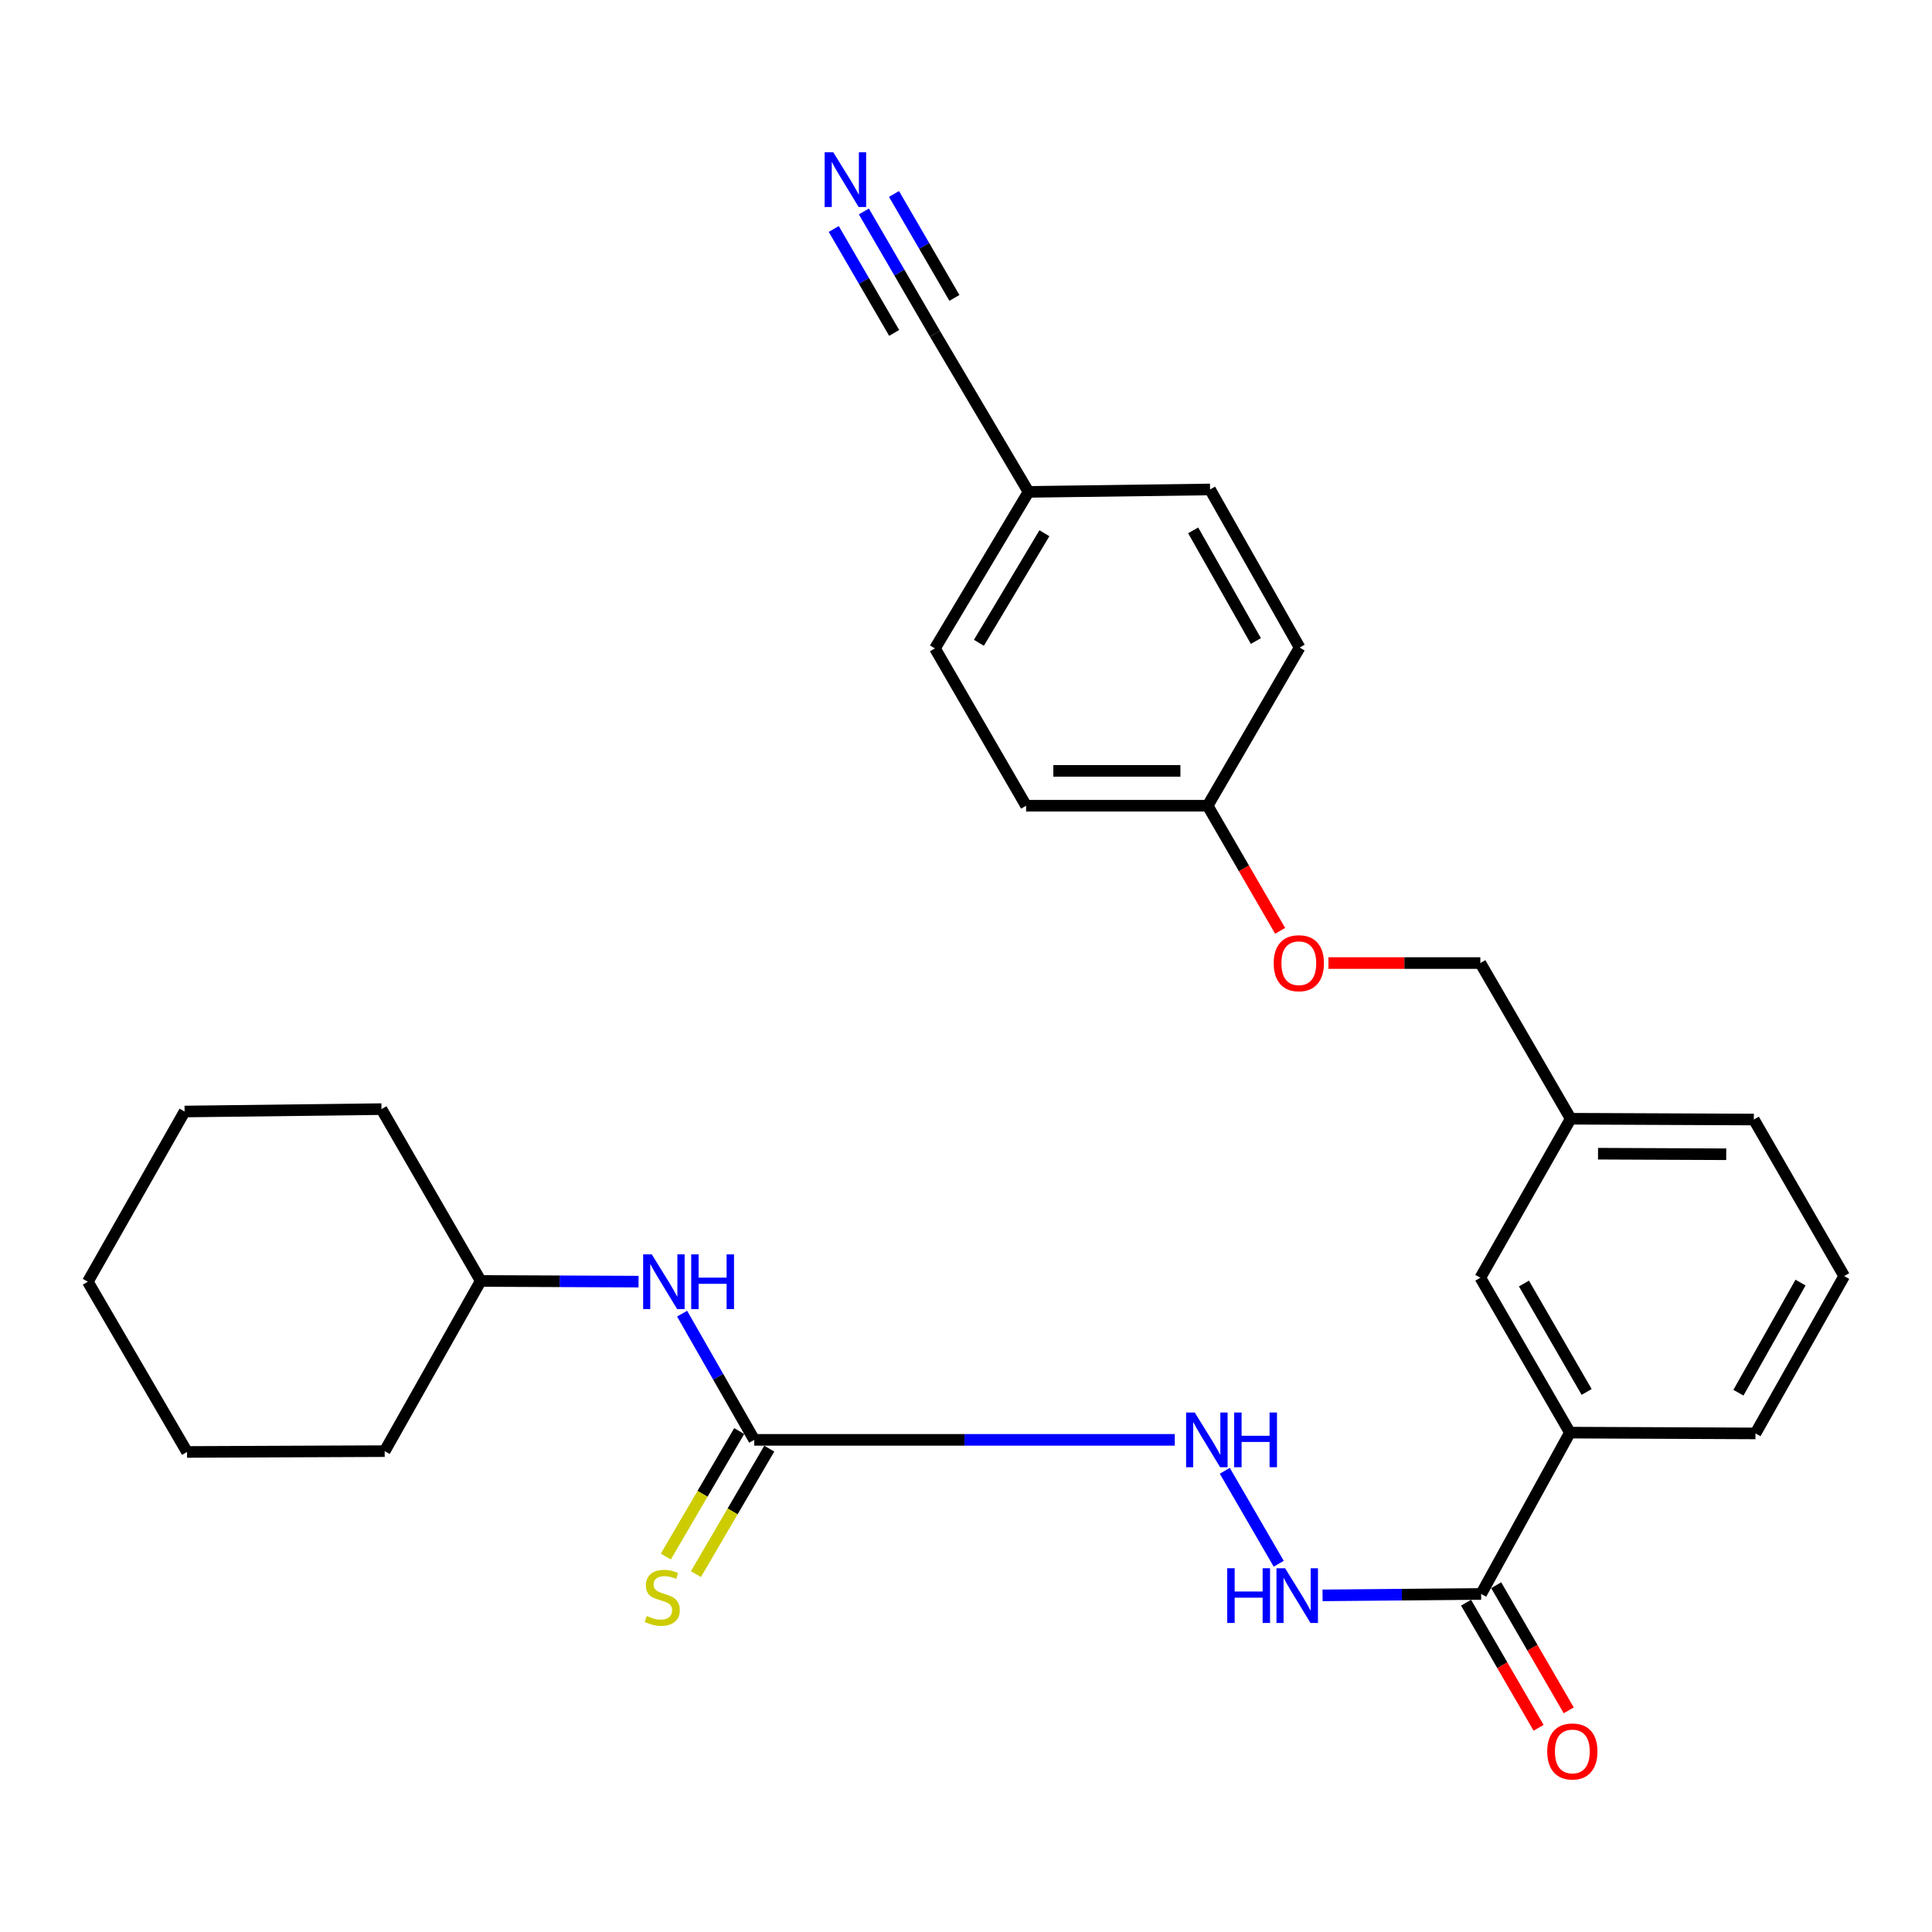 <?xml version='1.0' encoding='iso-8859-1'?>
<svg version='1.1' baseProfile='full'
              xmlns='http://www.w3.org/2000/svg'
                      xmlns:rdkit='http://www.rdkit.org/xml'
                      xmlns:xlink='http://www.w3.org/1999/xlink'
                  xml:space='preserve'
width='1000px' height='1000px' viewBox='0 0 1000 1000'>
<!-- END OF HEADER -->
<rect style='opacity:1.0;fill:#FFFFFF;stroke:none' width='1000' height='1000' x='0' y='0'> </rect>
<path class='bond-4' d='M 390.394,745.269 L 499.231,745.269' style='fill:none;fill-rule:evenodd;stroke:#000000;stroke-width:6px;stroke-linecap:butt;stroke-linejoin:miter;stroke-opacity:1' />
<path class='bond-4' d='M 499.231,745.269 L 608.068,745.269' style='fill:none;fill-rule:evenodd;stroke:#0000FF;stroke-width:6px;stroke-linecap:butt;stroke-linejoin:miter;stroke-opacity:1' />
<path class='bond-6' d='M 390.394,745.269 L 371.729,712.606' style='fill:none;fill-rule:evenodd;stroke:#000000;stroke-width:6px;stroke-linecap:butt;stroke-linejoin:miter;stroke-opacity:1' />
<path class='bond-6' d='M 371.729,712.606 L 353.064,679.942' style='fill:none;fill-rule:evenodd;stroke:#0000FF;stroke-width:6px;stroke-linecap:butt;stroke-linejoin:miter;stroke-opacity:1' />
<path class='bond-7' d='M 382.61,740.718 L 363.622,773.196' style='fill:none;fill-rule:evenodd;stroke:#000000;stroke-width:6px;stroke-linecap:butt;stroke-linejoin:miter;stroke-opacity:1' />
<path class='bond-7' d='M 363.622,773.196 L 344.634,805.673' style='fill:none;fill-rule:evenodd;stroke:#CCCC00;stroke-width:6px;stroke-linecap:butt;stroke-linejoin:miter;stroke-opacity:1' />
<path class='bond-7' d='M 398.178,749.82 L 379.19,782.298' style='fill:none;fill-rule:evenodd;stroke:#000000;stroke-width:6px;stroke-linecap:butt;stroke-linejoin:miter;stroke-opacity:1' />
<path class='bond-7' d='M 379.19,782.298 L 360.202,814.775' style='fill:none;fill-rule:evenodd;stroke:#CCCC00;stroke-width:6px;stroke-linecap:butt;stroke-linejoin:miter;stroke-opacity:1' />
<path class='bond-0' d='M 766.632,825.029 L 725.592,825.397' style='fill:none;fill-rule:evenodd;stroke:#000000;stroke-width:6px;stroke-linecap:butt;stroke-linejoin:miter;stroke-opacity:1' />
<path class='bond-0' d='M 725.592,825.397 L 684.553,825.764' style='fill:none;fill-rule:evenodd;stroke:#0000FF;stroke-width:6px;stroke-linecap:butt;stroke-linejoin:miter;stroke-opacity:1' />
<path class='bond-3' d='M 766.632,825.029 L 812.588,741.522' style='fill:none;fill-rule:evenodd;stroke:#000000;stroke-width:6px;stroke-linecap:butt;stroke-linejoin:miter;stroke-opacity:1' />
<path class='bond-8' d='M 758.831,829.552 L 777.602,861.932' style='fill:none;fill-rule:evenodd;stroke:#000000;stroke-width:6px;stroke-linecap:butt;stroke-linejoin:miter;stroke-opacity:1' />
<path class='bond-8' d='M 777.602,861.932 L 796.374,894.312' style='fill:none;fill-rule:evenodd;stroke:#FF0000;stroke-width:6px;stroke-linecap:butt;stroke-linejoin:miter;stroke-opacity:1' />
<path class='bond-8' d='M 774.433,820.507 L 793.204,852.887' style='fill:none;fill-rule:evenodd;stroke:#000000;stroke-width:6px;stroke-linecap:butt;stroke-linejoin:miter;stroke-opacity:1' />
<path class='bond-8' d='M 793.204,852.887 L 811.976,885.267' style='fill:none;fill-rule:evenodd;stroke:#FF0000;stroke-width:6px;stroke-linecap:butt;stroke-linejoin:miter;stroke-opacity:1' />
<path class='bond-1' d='M 447.143,109.458 L 465.536,141.105' style='fill:none;fill-rule:evenodd;stroke:#0000FF;stroke-width:6px;stroke-linecap:butt;stroke-linejoin:miter;stroke-opacity:1' />
<path class='bond-1' d='M 465.536,141.105 L 483.93,172.752' style='fill:none;fill-rule:evenodd;stroke:#000000;stroke-width:6px;stroke-linecap:butt;stroke-linejoin:miter;stroke-opacity:1' />
<path class='bond-1' d='M 431.551,118.52 L 447.186,145.42' style='fill:none;fill-rule:evenodd;stroke:#0000FF;stroke-width:6px;stroke-linecap:butt;stroke-linejoin:miter;stroke-opacity:1' />
<path class='bond-1' d='M 447.186,145.42 L 462.82,172.32' style='fill:none;fill-rule:evenodd;stroke:#000000;stroke-width:6px;stroke-linecap:butt;stroke-linejoin:miter;stroke-opacity:1' />
<path class='bond-1' d='M 462.735,100.396 L 478.369,127.296' style='fill:none;fill-rule:evenodd;stroke:#0000FF;stroke-width:6px;stroke-linecap:butt;stroke-linejoin:miter;stroke-opacity:1' />
<path class='bond-1' d='M 478.369,127.296 L 494.003,154.196' style='fill:none;fill-rule:evenodd;stroke:#000000;stroke-width:6px;stroke-linecap:butt;stroke-linejoin:miter;stroke-opacity:1' />
<path class='bond-2' d='M 661.866,809.391 L 633.955,761.283' style='fill:none;fill-rule:evenodd;stroke:#0000FF;stroke-width:6px;stroke-linecap:butt;stroke-linejoin:miter;stroke-opacity:1' />
<path class='bond-9' d='M 812.588,741.522 L 766.221,661.351' style='fill:none;fill-rule:evenodd;stroke:#000000;stroke-width:6px;stroke-linecap:butt;stroke-linejoin:miter;stroke-opacity:1' />
<path class='bond-9' d='M 821.244,720.468 L 788.787,664.348' style='fill:none;fill-rule:evenodd;stroke:#000000;stroke-width:6px;stroke-linecap:butt;stroke-linejoin:miter;stroke-opacity:1' />
<path class='bond-20' d='M 812.588,741.522 L 908.629,741.933' style='fill:none;fill-rule:evenodd;stroke:#000000;stroke-width:6px;stroke-linecap:butt;stroke-linejoin:miter;stroke-opacity:1' />
<path class='bond-5' d='M 483.93,172.752 L 532.361,254.596' style='fill:none;fill-rule:evenodd;stroke:#000000;stroke-width:6px;stroke-linecap:butt;stroke-linejoin:miter;stroke-opacity:1' />
<path class='bond-15' d='M 330.515,663.369 L 289.666,663.192' style='fill:none;fill-rule:evenodd;stroke:#0000FF;stroke-width:6px;stroke-linecap:butt;stroke-linejoin:miter;stroke-opacity:1' />
<path class='bond-15' d='M 289.666,663.192 L 248.817,663.015' style='fill:none;fill-rule:evenodd;stroke:#000000;stroke-width:6px;stroke-linecap:butt;stroke-linejoin:miter;stroke-opacity:1' />
<path class='bond-13' d='M 766.221,661.351 L 812.989,579.057' style='fill:none;fill-rule:evenodd;stroke:#000000;stroke-width:6px;stroke-linecap:butt;stroke-linejoin:miter;stroke-opacity:1' />
<path class='bond-10' d='M 532.361,254.596 L 483.93,335.618' style='fill:none;fill-rule:evenodd;stroke:#000000;stroke-width:6px;stroke-linecap:butt;stroke-linejoin:miter;stroke-opacity:1' />
<path class='bond-10' d='M 540.576,276.002 L 506.674,332.718' style='fill:none;fill-rule:evenodd;stroke:#000000;stroke-width:6px;stroke-linecap:butt;stroke-linejoin:miter;stroke-opacity:1' />
<path class='bond-30' d='M 532.361,254.596 L 626.318,253.344' style='fill:none;fill-rule:evenodd;stroke:#000000;stroke-width:6px;stroke-linecap:butt;stroke-linejoin:miter;stroke-opacity:1' />
<path class='bond-11' d='M 687.613,498.475 L 726.917,498.475' style='fill:none;fill-rule:evenodd;stroke:#FF0000;stroke-width:6px;stroke-linecap:butt;stroke-linejoin:miter;stroke-opacity:1' />
<path class='bond-11' d='M 726.917,498.475 L 766.221,498.475' style='fill:none;fill-rule:evenodd;stroke:#000000;stroke-width:6px;stroke-linecap:butt;stroke-linejoin:miter;stroke-opacity:1' />
<path class='bond-12' d='M 662.603,481.802 L 643.839,449.422' style='fill:none;fill-rule:evenodd;stroke:#FF0000;stroke-width:6px;stroke-linecap:butt;stroke-linejoin:miter;stroke-opacity:1' />
<path class='bond-12' d='M 643.839,449.422 L 625.075,417.042' style='fill:none;fill-rule:evenodd;stroke:#000000;stroke-width:6px;stroke-linecap:butt;stroke-linejoin:miter;stroke-opacity:1' />
<path class='bond-18' d='M 625.075,417.042 L 672.685,335.178' style='fill:none;fill-rule:evenodd;stroke:#000000;stroke-width:6px;stroke-linecap:butt;stroke-linejoin:miter;stroke-opacity:1' />
<path class='bond-19' d='M 625.075,417.042 L 531.109,417.042' style='fill:none;fill-rule:evenodd;stroke:#000000;stroke-width:6px;stroke-linecap:butt;stroke-linejoin:miter;stroke-opacity:1' />
<path class='bond-19' d='M 610.98,399.008 L 545.204,399.008' style='fill:none;fill-rule:evenodd;stroke:#000000;stroke-width:6px;stroke-linecap:butt;stroke-linejoin:miter;stroke-opacity:1' />
<path class='bond-14' d='M 812.989,579.057 L 766.221,498.475' style='fill:none;fill-rule:evenodd;stroke:#000000;stroke-width:6px;stroke-linecap:butt;stroke-linejoin:miter;stroke-opacity:1' />
<path class='bond-29' d='M 812.989,579.057 L 907.787,579.467' style='fill:none;fill-rule:evenodd;stroke:#000000;stroke-width:6px;stroke-linecap:butt;stroke-linejoin:miter;stroke-opacity:1' />
<path class='bond-29' d='M 827.131,597.152 L 893.49,597.439' style='fill:none;fill-rule:evenodd;stroke:#000000;stroke-width:6px;stroke-linecap:butt;stroke-linejoin:miter;stroke-opacity:1' />
<path class='bond-23' d='M 248.817,663.015 L 197.451,574.077' style='fill:none;fill-rule:evenodd;stroke:#000000;stroke-width:6px;stroke-linecap:butt;stroke-linejoin:miter;stroke-opacity:1' />
<path class='bond-24' d='M 248.817,663.015 L 199.114,751.11' style='fill:none;fill-rule:evenodd;stroke:#000000;stroke-width:6px;stroke-linecap:butt;stroke-linejoin:miter;stroke-opacity:1' />
<path class='bond-16' d='M 483.93,335.618 L 531.109,417.042' style='fill:none;fill-rule:evenodd;stroke:#000000;stroke-width:6px;stroke-linecap:butt;stroke-linejoin:miter;stroke-opacity:1' />
<path class='bond-17' d='M 626.318,253.344 L 672.685,335.178' style='fill:none;fill-rule:evenodd;stroke:#000000;stroke-width:6px;stroke-linecap:butt;stroke-linejoin:miter;stroke-opacity:1' />
<path class='bond-17' d='M 617.582,274.509 L 650.04,331.793' style='fill:none;fill-rule:evenodd;stroke:#000000;stroke-width:6px;stroke-linecap:butt;stroke-linejoin:miter;stroke-opacity:1' />
<path class='bond-21' d='M 908.629,741.933 L 954.545,660.5' style='fill:none;fill-rule:evenodd;stroke:#000000;stroke-width:6px;stroke-linecap:butt;stroke-linejoin:miter;stroke-opacity:1' />
<path class='bond-21' d='M 899.808,720.861 L 931.949,663.857' style='fill:none;fill-rule:evenodd;stroke:#000000;stroke-width:6px;stroke-linecap:butt;stroke-linejoin:miter;stroke-opacity:1' />
<path class='bond-22' d='M 954.545,660.5 L 907.787,579.467' style='fill:none;fill-rule:evenodd;stroke:#000000;stroke-width:6px;stroke-linecap:butt;stroke-linejoin:miter;stroke-opacity:1' />
<path class='bond-26' d='M 197.451,574.077 L 95.549,575.32' style='fill:none;fill-rule:evenodd;stroke:#000000;stroke-width:6px;stroke-linecap:butt;stroke-linejoin:miter;stroke-opacity:1' />
<path class='bond-25' d='M 199.114,751.11 L 96.811,751.531' style='fill:none;fill-rule:evenodd;stroke:#000000;stroke-width:6px;stroke-linecap:butt;stroke-linejoin:miter;stroke-opacity:1' />
<path class='bond-27' d='M 96.811,751.531 L 45.455,663.425' style='fill:none;fill-rule:evenodd;stroke:#000000;stroke-width:6px;stroke-linecap:butt;stroke-linejoin:miter;stroke-opacity:1' />
<path class='bond-28' d='M 95.549,575.32 L 45.455,663.425' style='fill:none;fill-rule:evenodd;stroke:#000000;stroke-width:6px;stroke-linecap:butt;stroke-linejoin:miter;stroke-opacity:1' />
<path  class='atom-2' d='M 431.313 78.832
L 440.593 93.832
Q 441.513 95.312, 442.993 97.992
Q 444.473 100.672, 444.553 100.832
L 444.553 78.832
L 448.313 78.832
L 448.313 107.152
L 444.433 107.152
L 434.473 90.752
Q 433.313 88.832, 432.073 86.632
Q 430.873 84.432, 430.513 83.752
L 430.513 107.152
L 426.833 107.152
L 426.833 78.832
L 431.313 78.832
' fill='#0000FF'/>
<path  class='atom-3' d='M 635.213 811.721
L 639.053 811.721
L 639.053 823.761
L 653.533 823.761
L 653.533 811.721
L 657.373 811.721
L 657.373 840.041
L 653.533 840.041
L 653.533 826.961
L 639.053 826.961
L 639.053 840.041
L 635.213 840.041
L 635.213 811.721
' fill='#0000FF'/>
<path  class='atom-3' d='M 665.173 811.721
L 674.453 826.721
Q 675.373 828.201, 676.853 830.881
Q 678.333 833.561, 678.413 833.721
L 678.413 811.721
L 682.173 811.721
L 682.173 840.041
L 678.293 840.041
L 668.333 823.641
Q 667.173 821.721, 665.933 819.521
Q 664.733 817.321, 664.373 816.641
L 664.373 840.041
L 660.693 840.041
L 660.693 811.721
L 665.173 811.721
' fill='#0000FF'/>
<path  class='atom-5' d='M 618.405 731.109
L 627.685 746.109
Q 628.605 747.589, 630.085 750.269
Q 631.565 752.949, 631.645 753.109
L 631.645 731.109
L 635.405 731.109
L 635.405 759.429
L 631.525 759.429
L 621.565 743.029
Q 620.405 741.109, 619.165 738.909
Q 617.965 736.709, 617.605 736.029
L 617.605 759.429
L 613.925 759.429
L 613.925 731.109
L 618.405 731.109
' fill='#0000FF'/>
<path  class='atom-5' d='M 638.805 731.109
L 642.645 731.109
L 642.645 743.149
L 657.125 743.149
L 657.125 731.109
L 660.965 731.109
L 660.965 759.429
L 657.125 759.429
L 657.125 746.349
L 642.645 746.349
L 642.645 759.429
L 638.805 759.429
L 638.805 731.109
' fill='#0000FF'/>
<path  class='atom-7' d='M 337.366 649.265
L 346.646 664.265
Q 347.566 665.745, 349.046 668.425
Q 350.526 671.105, 350.606 671.265
L 350.606 649.265
L 354.366 649.265
L 354.366 677.585
L 350.486 677.585
L 340.526 661.185
Q 339.366 659.265, 338.126 657.065
Q 336.926 654.865, 336.566 654.185
L 336.566 677.585
L 332.886 677.585
L 332.886 649.265
L 337.366 649.265
' fill='#0000FF'/>
<path  class='atom-7' d='M 357.766 649.265
L 361.606 649.265
L 361.606 661.305
L 376.086 661.305
L 376.086 649.265
L 379.926 649.265
L 379.926 677.585
L 376.086 677.585
L 376.086 664.505
L 361.606 664.505
L 361.606 677.585
L 357.766 677.585
L 357.766 649.265
' fill='#0000FF'/>
<path  class='atom-8' d='M 334.784 836.423
Q 335.104 836.543, 336.424 837.103
Q 337.744 837.663, 339.184 838.023
Q 340.664 838.343, 342.104 838.343
Q 344.784 838.343, 346.344 837.063
Q 347.904 835.743, 347.904 833.463
Q 347.904 831.903, 347.104 830.943
Q 346.344 829.983, 345.144 829.463
Q 343.944 828.943, 341.944 828.343
Q 339.424 827.583, 337.904 826.863
Q 336.424 826.143, 335.344 824.623
Q 334.304 823.103, 334.304 820.543
Q 334.304 816.983, 336.704 814.783
Q 339.144 812.583, 343.944 812.583
Q 347.224 812.583, 350.944 814.143
L 350.024 817.223
Q 346.624 815.823, 344.064 815.823
Q 341.304 815.823, 339.784 816.983
Q 338.264 818.103, 338.304 820.063
Q 338.304 821.583, 339.064 822.503
Q 339.864 823.423, 340.984 823.943
Q 342.144 824.463, 344.064 825.063
Q 346.624 825.863, 348.144 826.663
Q 349.664 827.463, 350.744 829.103
Q 351.864 830.703, 351.864 833.463
Q 351.864 837.383, 349.224 839.503
Q 346.624 841.583, 342.264 841.583
Q 339.744 841.583, 337.824 841.023
Q 335.944 840.503, 333.704 839.583
L 334.784 836.423
' fill='#CCCC00'/>
<path  class='atom-9' d='M 800.841 906.543
Q 800.841 899.743, 804.201 895.943
Q 807.561 892.143, 813.841 892.143
Q 820.121 892.143, 823.481 895.943
Q 826.841 899.743, 826.841 906.543
Q 826.841 913.423, 823.441 917.343
Q 820.041 921.223, 813.841 921.223
Q 807.601 921.223, 804.201 917.343
Q 800.841 913.463, 800.841 906.543
M 813.841 918.023
Q 818.161 918.023, 820.481 915.143
Q 822.841 912.223, 822.841 906.543
Q 822.841 900.983, 820.481 898.183
Q 818.161 895.343, 813.841 895.343
Q 809.521 895.343, 807.161 898.143
Q 804.841 900.943, 804.841 906.543
Q 804.841 912.263, 807.161 915.143
Q 809.521 918.023, 813.841 918.023
' fill='#FF0000'/>
<path  class='atom-12' d='M 659.264 498.555
Q 659.264 491.755, 662.624 487.955
Q 665.984 484.155, 672.264 484.155
Q 678.544 484.155, 681.904 487.955
Q 685.264 491.755, 685.264 498.555
Q 685.264 505.435, 681.864 509.355
Q 678.464 513.235, 672.264 513.235
Q 666.024 513.235, 662.624 509.355
Q 659.264 505.475, 659.264 498.555
M 672.264 510.035
Q 676.584 510.035, 678.904 507.155
Q 681.264 504.235, 681.264 498.555
Q 681.264 492.995, 678.904 490.195
Q 676.584 487.355, 672.264 487.355
Q 667.944 487.355, 665.584 490.155
Q 663.264 492.955, 663.264 498.555
Q 663.264 504.275, 665.584 507.155
Q 667.944 510.035, 672.264 510.035
' fill='#FF0000'/>
</svg>
